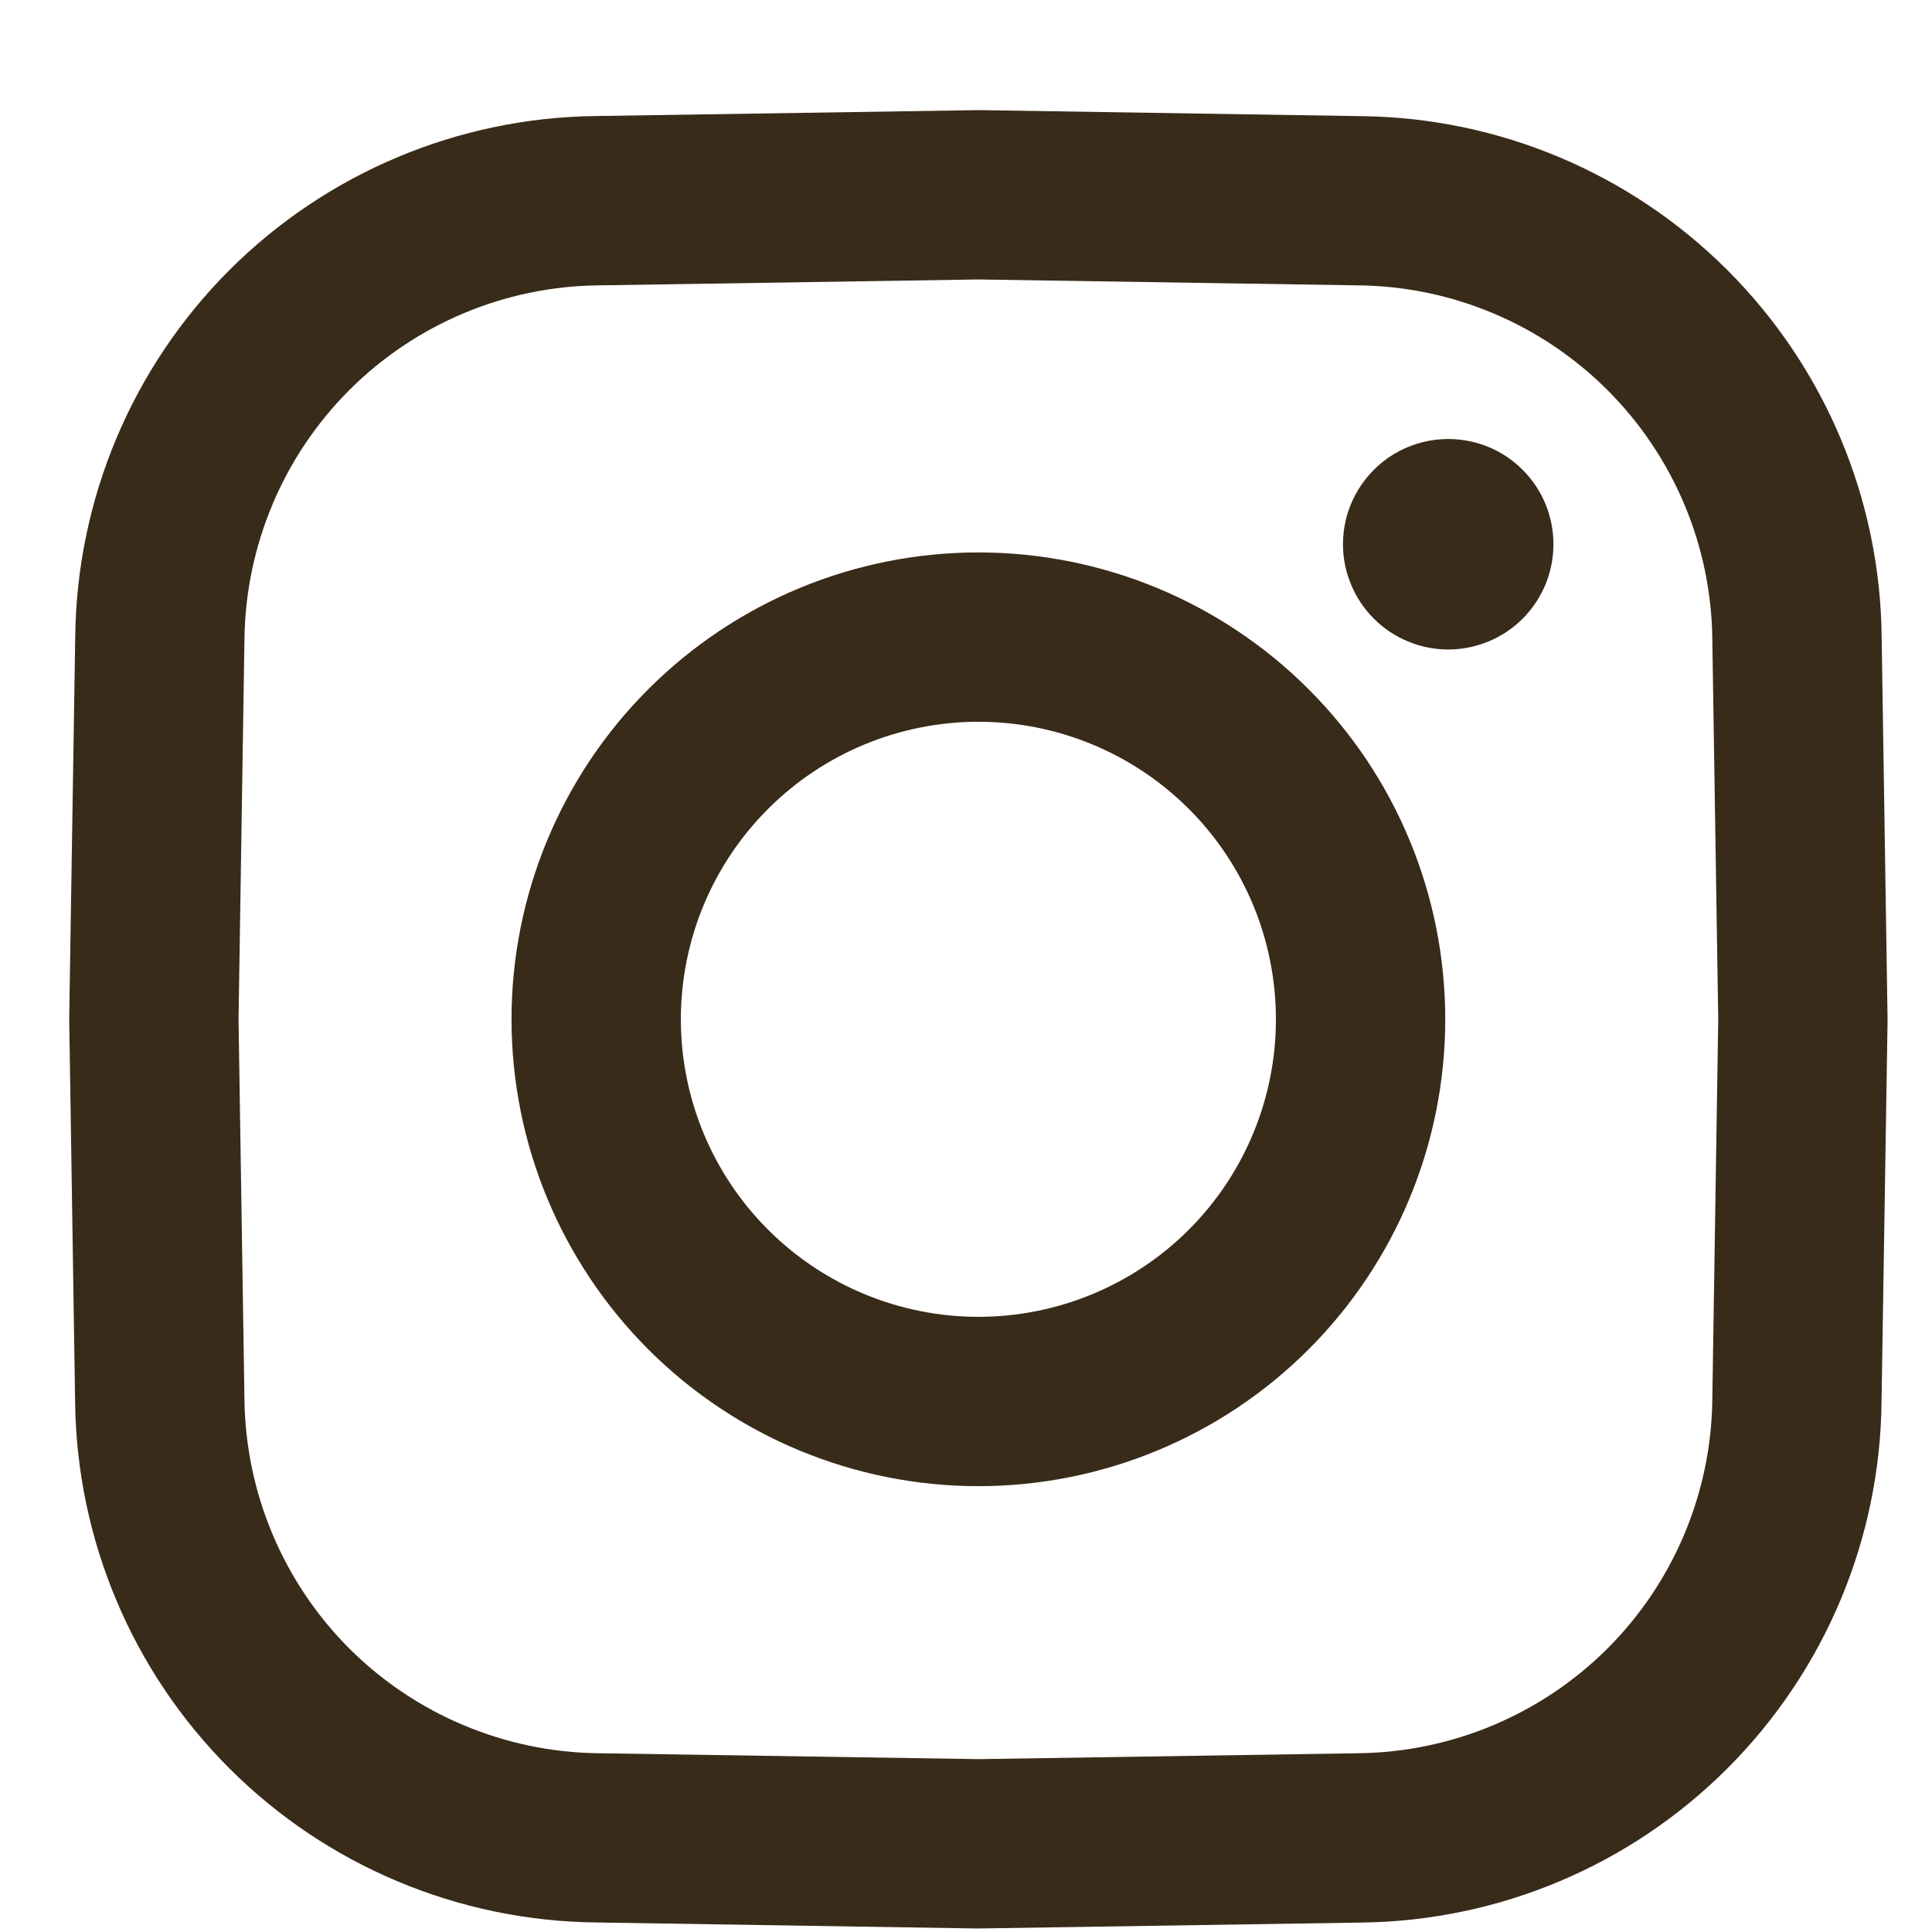 <svg width="17" height="17" viewBox="0 0 17 17" fill="none" xmlns="http://www.w3.org/2000/svg">
<g clip-path="url(#clip0_1479_26)">
<path d="M13.669 4.789C13.669 4.91 13.645 5.031 13.599 5.143C13.552 5.255 13.484 5.358 13.398 5.444C13.312 5.53 13.21 5.598 13.098 5.644C12.985 5.691 12.865 5.715 12.743 5.715C12.622 5.715 12.501 5.691 12.389 5.644C12.277 5.598 12.175 5.53 12.089 5.444C12.003 5.358 11.934 5.255 11.888 5.143C11.841 5.031 11.817 4.91 11.817 4.789C11.817 4.543 11.915 4.308 12.089 4.134C12.262 3.96 12.498 3.863 12.743 3.863C12.989 3.863 13.225 3.96 13.398 4.134C13.572 4.308 13.669 4.543 13.669 4.789ZM16.609 8.969V8.981L16.556 12.337C16.543 13.547 16.056 14.704 15.2 15.56C14.345 16.416 13.188 16.903 11.977 16.917L8.609 16.969H8.597L5.241 16.916C4.031 16.902 2.874 16.416 2.018 15.56C1.162 14.704 0.675 13.547 0.661 12.337L0.609 8.969V8.957L0.662 5.601C0.676 4.39 1.163 3.233 2.018 2.377C2.874 1.522 4.031 1.035 5.241 1.021L8.609 0.969H8.621L11.977 1.022C13.188 1.035 14.345 1.522 15.201 2.378C16.057 3.234 16.544 4.39 16.557 5.601L16.609 8.969ZM15.119 8.969L15.067 5.624C15.058 4.801 14.727 4.015 14.145 3.433C13.563 2.851 12.777 2.52 11.954 2.511L8.609 2.459L5.264 2.511C4.442 2.52 3.655 2.851 3.073 3.433C2.492 4.015 2.161 4.801 2.151 5.624L2.099 8.969L2.151 12.314C2.161 13.136 2.492 13.923 3.073 14.505C3.655 15.086 4.442 15.417 5.264 15.427L8.609 15.479L11.954 15.427C12.777 15.417 13.563 15.086 14.145 14.505C14.727 13.923 15.058 13.136 15.067 12.314L15.119 8.969ZM12.717 8.969C12.717 10.058 12.285 11.103 11.514 11.874C10.744 12.644 9.699 13.077 8.609 13.077C7.52 13.077 6.475 12.644 5.705 11.874C4.934 11.103 4.501 10.058 4.501 8.969C4.501 7.879 4.934 6.834 5.705 6.064C6.475 5.294 7.52 4.861 8.609 4.861C9.699 4.861 10.744 5.294 11.514 6.064C12.285 6.834 12.717 7.879 12.717 8.969ZM11.227 8.969C11.227 8.274 10.952 7.609 10.461 7.118C9.97 6.627 9.304 6.351 8.609 6.351C7.915 6.351 7.249 6.627 6.758 7.118C6.267 7.609 5.991 8.274 5.991 8.969C5.991 9.663 6.267 10.329 6.758 10.82C7.249 11.311 7.915 11.587 8.609 11.587C9.304 11.587 9.97 11.311 10.461 10.82C10.952 10.329 11.227 9.663 11.227 8.969Z" fill="#392B19"/>
</g>
<defs>
<clipPath id="clip0_1479_26">
<rect width="17" height="17" fill="white"/>
</clipPath>
</defs>
</svg>
